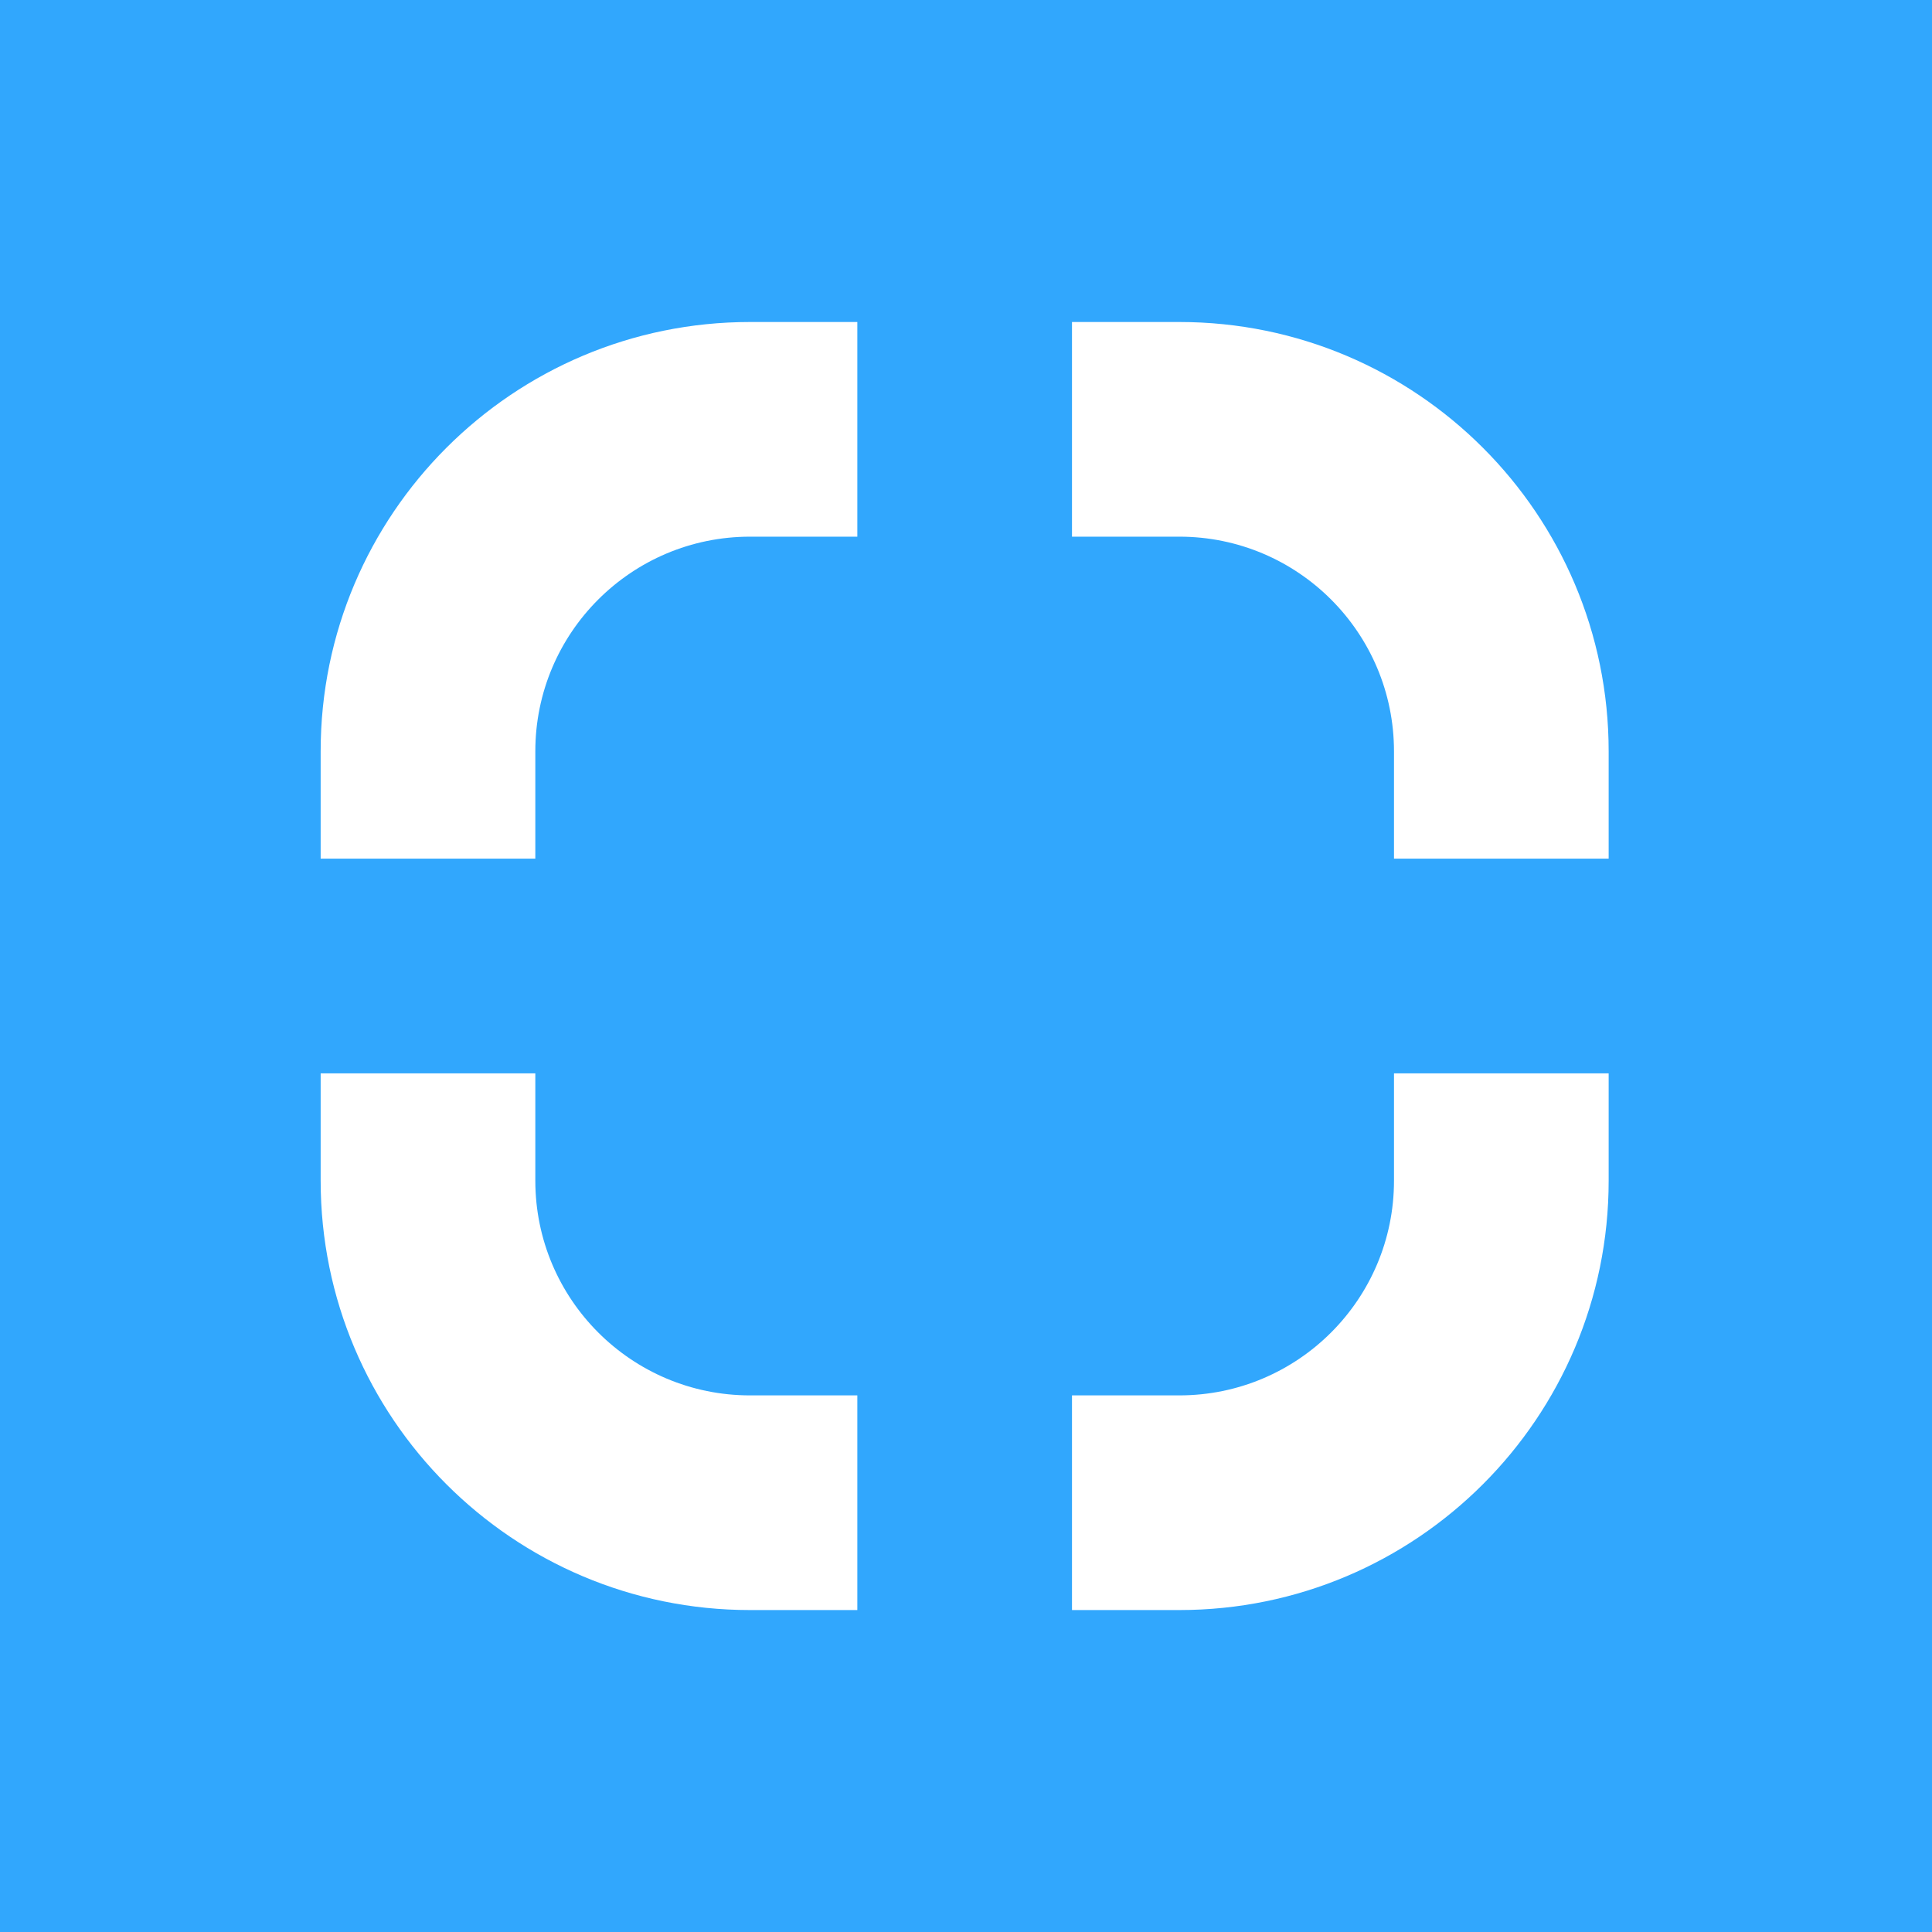 <?xml version="1.0" encoding="UTF-8"?> <svg xmlns="http://www.w3.org/2000/svg" width="36" height="36" viewBox="0 0 36 36" fill="none"> <rect width="36" height="36" fill="#31A7FD"></rect> <path fill-rule="evenodd" clip-rule="evenodd" d="M29.975 20.001V22.001C29.975 26.42 26.392 30.001 21.974 30.001H19.975V26.001H21.974C24.183 26.001 25.975 24.21 25.975 22.001V20.001H29.975Z" fill="white"></path> <path fill-rule="evenodd" clip-rule="evenodd" d="M15.975 30.001L13.975 30.001C9.556 30.001 5.975 26.417 5.975 22L5.975 20.001L9.975 20.001L9.975 22C9.975 24.209 11.767 26.001 13.975 26.001L15.975 26.001L15.975 30.001Z" fill="white"></path> <path fill-rule="evenodd" clip-rule="evenodd" d="M5.975 15.999L5.975 13.999C5.975 9.581 9.559 6 13.976 6L15.975 6L15.975 10L13.976 10C11.767 10 9.975 11.791 9.975 13.999L9.975 15.999L5.975 15.999Z" fill="white"></path> <path fill-rule="evenodd" clip-rule="evenodd" d="M19.975 6L21.975 6C26.394 6 29.975 9.583 29.975 14.001L29.975 15.999L25.975 15.999L25.975 14.001C25.975 11.791 24.184 10 21.975 10L19.975 10L19.975 6Z" fill="white"></path> </svg> 